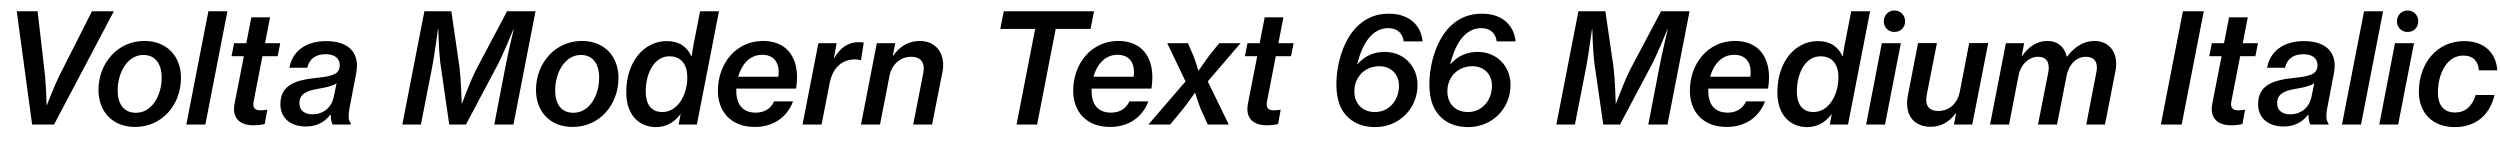 <?xml version="1.0" encoding="UTF-8"?>
<svg xmlns="http://www.w3.org/2000/svg" xmlns:xlink="http://www.w3.org/1999/xlink" width="4204.234pt" height="256pt" viewBox="0 0 4204.234 256" version="1.1">
<defs>
<g>
<symbol overflow="visible" id="glyph0-0">
<path style="stroke:none;" d=""/>
</symbol>
<symbol overflow="visible" id="glyph0-1">
<path style="stroke:none;" d="M 54.016 0 L 90.875 0 L 191.484 -190.469 L 154.625 -190.469 L 99.844 -82.172 C 91.141 -64.766 78.844 -32.516 78.844 -32.516 L 78.344 -32.516 C 78.344 -32.516 77.562 -65.797 75.516 -83.969 L 63.234 -190.469 L 28.156 -190.469 Z M 54.016 0 "/>
</symbol>
<symbol overflow="visible" id="glyph0-2">
<path style="stroke:none;" d="M 69.125 4.094 C 113.922 4.094 146.172 -32.766 146.172 -78.594 C 146.172 -113.922 123.141 -140.547 84.484 -140.547 C 39.688 -140.547 7.422 -103.172 7.422 -58.109 C 7.422 -22.531 30.203 4.094 69.125 4.094 Z M 70.406 -19.719 C 49.922 -19.719 39.688 -34.562 39.688 -57.344 C 39.688 -87.297 56.062 -116.984 82.938 -116.984 C 103.172 -116.984 113.656 -101.891 113.656 -78.844 C 113.656 -49.156 97.531 -19.719 70.406 -19.719 Z M 70.406 -19.719 "/>
</symbol>
<symbol overflow="visible" id="glyph0-3">
<path style="stroke:none;" d="M 2.562 0 L 34.562 0 L 71.688 -190.469 L 39.688 -190.469 Z M 2.562 0 "/>
</symbol>
<symbol overflow="visible" id="glyph0-4">
<path style="stroke:none;" d="M 71.422 -0.766 L 75.781 -24.828 L 74.75 -24.828 C 72.453 -24.578 68.359 -23.812 64.766 -23.812 C 55.547 -23.812 50.688 -27.391 52.734 -38.406 L 67.578 -114.938 L 93.188 -114.938 L 97.531 -136.703 L 71.938 -136.703 L 80.391 -180.219 L 48.891 -180.219 L 40.453 -136.703 L 19.969 -136.703 L 15.609 -114.938 L 36.359 -114.938 L 20.734 -35.078 C 15.875 -10.75 29.953 1.281 51.969 1.281 C 60.672 1.281 67.078 0.25 71.422 -0.766 Z M 71.422 -0.766 "/>
</symbol>
<symbol overflow="visible" id="glyph0-5">
<path style="stroke:none;" d="M 55.547 -17.156 C 44.281 -17.156 34.047 -22.531 34.047 -35.844 C 34.047 -50.438 44.547 -56.312 62.969 -59.641 C 78.078 -62.203 87.547 -64 96.516 -69.125 L 91.906 -47.109 C 89.094 -31.234 76.797 -17.156 55.547 -17.156 Z M 45.062 3.328 C 62.969 3.328 76.547 -4.094 85.766 -16.125 L 86.781 -16.125 C 86.781 -8.188 88.062 -3.328 89.859 0 L 120.312 0 L 120.312 -2.297 C 117.25 -5.375 115.203 -12.281 118.781 -30.203 L 129.531 -86.266 C 136.188 -120.828 116.734 -140.281 78.844 -140.281 C 43.516 -140.281 21.766 -121.859 17.156 -95.484 L 47.359 -95.484 C 50.438 -110.078 61.188 -118.266 78.078 -118.266 C 93.703 -118.266 101.625 -110.844 101.891 -100.359 C 102.141 -84.484 89.859 -81.156 61.703 -78.344 C 26.109 -74.5 2.047 -65.797 2.047 -34.047 C 2.047 -11.016 18.938 3.328 45.062 3.328 Z M 45.062 3.328 "/>
</symbol>
<symbol overflow="visible" id="glyph0-6">
<path style="stroke:none;" d=""/>
</symbol>
<symbol overflow="visible" id="glyph0-7">
<path style="stroke:none;" d="M 4.859 0 L 36.094 0 L 55.297 -98.047 C 59.141 -118.531 64.766 -160.516 64.766 -160.516 L 65.281 -160.516 C 65.281 -160.516 66.297 -123.641 68.609 -104.703 L 83.719 0 L 111.875 0 L 167.422 -104.703 C 176.891 -123.906 191.75 -160.516 191.75 -160.516 L 192.25 -160.516 C 192.25 -160.516 182.266 -118.531 178.438 -98.047 L 159.484 0 L 191.75 0 L 228.859 -190.469 L 180.984 -190.469 L 129.281 -92.922 C 118.781 -72.453 105.219 -35.328 105.219 -35.328 L 104.703 -35.328 C 104.703 -35.328 103.688 -73.984 101.125 -95.484 L 87.297 -190.469 L 41.984 -190.469 Z M 4.859 0 "/>
</symbol>
<symbol overflow="visible" id="glyph0-8">
<path style="stroke:none;" d="M 66.812 -20.984 C 47.609 -21.25 38.906 -35.578 39.422 -57.094 C 39.938 -87.297 54.266 -115.203 79.609 -114.688 C 100.359 -114.688 109.828 -99.078 109.312 -77.828 C 108.797 -49.156 92.922 -20.734 66.812 -20.984 Z M 56.312 4.359 C 73.984 4.359 87.547 -3.844 97.797 -17.406 L 98.047 -17.406 L 94.719 0 L 125.438 0 L 162.562 -190.469 L 130.812 -190.469 L 121.594 -143.359 C 118.781 -130.297 117.25 -119.047 116.734 -114.688 L 116.219 -114.688 C 109.062 -130.297 96.25 -140.281 75.016 -140.281 C 37.375 -140.547 7.172 -106.75 6.656 -55.547 C 5.891 -18.172 26.625 4.094 56.312 4.359 Z M 56.312 4.359 "/>
</symbol>
<symbol overflow="visible" id="glyph0-9">
<path style="stroke:none;" d="M 133.625 -38.906 L 101.625 -38.906 C 96.25 -26.375 84.734 -19.969 70.906 -19.969 C 49.156 -19.969 38.141 -33.281 38.141 -56.578 L 38.141 -60.422 L 138.75 -60.422 C 139.781 -67.078 140.281 -73.469 140.281 -79.609 C 140.281 -114.438 121.859 -140.547 82.938 -140.547 C 37.891 -140.547 7.172 -102.656 7.172 -56.828 C 7.172 -22.531 28.422 4.094 69.125 4.094 C 99.328 4.094 123.141 -11.266 133.625 -38.906 Z M 81.656 -117.25 C 102.656 -117.25 111.875 -102.141 108.797 -80.391 L 41.219 -80.391 C 47.109 -100.859 60.422 -117.25 81.656 -117.25 Z M 81.656 -117.25 "/>
</symbol>
<symbol overflow="visible" id="glyph0-10">
<path style="stroke:none;" d="M 47.359 -69.375 C 52.734 -96.516 68.859 -109.562 90.375 -109.562 C 93.953 -109.562 96.516 -109.062 99.078 -108.281 L 100.094 -108.281 L 104.703 -137.469 C 103.172 -138.234 100.359 -138.5 96.25 -138.5 C 79.359 -138.5 65.531 -130.047 55.047 -111.609 L 54.531 -111.609 L 59.141 -136.703 L 28.422 -136.703 L 1.797 0 L 33.797 0 Z M 47.359 -69.375 "/>
</symbol>
<symbol overflow="visible" id="glyph0-11">
<path style="stroke:none;" d="M 49.656 -81.406 C 53.5 -101.375 68.359 -113.922 85.766 -113.922 C 103.422 -113.922 109.828 -103.172 106.5 -86.266 L 89.594 0 L 121.344 0 L 138.75 -88.062 C 144.891 -118.531 128.25 -140.547 100.859 -140.547 C 81.922 -140.547 66.297 -131.078 55.812 -115.453 L 55.297 -115.453 L 59.391 -136.703 L 28.422 -136.703 L 1.797 0 L 33.797 0 Z M 49.656 -81.406 "/>
</symbol>
<symbol overflow="visible" id="glyph0-12">
<path style="stroke:none;" d="M 177.656 -160.766 L 183.547 -190.469 L 31.75 -190.469 L 25.859 -160.766 L 84.484 -160.766 L 53.25 0 L 87.812 0 L 119.047 -160.766 Z M 177.656 -160.766 "/>
</symbol>
<symbol overflow="visible" id="glyph0-13">
<path style="stroke:none;" d="M -7.688 0 L 28.922 0 L 51.719 -27.641 C 59.391 -37.375 70.406 -53.25 70.406 -53.25 L 70.906 -53.25 C 70.906 -53.25 76.031 -37.375 79.609 -27.641 L 92.156 0 L 127.484 0 L 92.156 -72.453 L 147.203 -136.703 L 111.359 -136.703 L 93.703 -114.688 C 87.047 -105.734 76.797 -90.625 76.797 -90.625 L 76.281 -90.625 C 76.281 -90.625 71.938 -105.984 68.359 -114.688 L 58.875 -136.703 L 24.062 -136.703 L 54.781 -72.453 Z M -7.688 0 "/>
</symbol>
<symbol overflow="visible" id="glyph0-14">
<path style="stroke:none;" d="M 78.344 4.359 C 119.297 4.359 149.766 -27.391 149.766 -66.297 C 149.766 -98.812 125.953 -122.109 94.719 -122.109 C 76.031 -122.109 60.922 -115.203 48.891 -101.625 L 48.391 -101.625 C 57.594 -139.016 75.016 -162.047 100.359 -162.047 C 118.016 -162.047 125.188 -151.047 126.469 -139.781 L 158.203 -139.781 C 156.156 -164.094 138.5 -186.375 101.625 -186.375 C 80.891 -186.375 64.516 -179.719 50.938 -167.422 C 26.875 -146.172 13.312 -104.953 13.312 -67.328 C 13.312 -45.062 18.688 -27.391 29.703 -15.359 C 40.703 -3.078 56.828 4.359 78.344 4.359 Z M 78.078 -20.984 C 57.344 -20.984 43.516 -34.812 43.516 -55.812 C 43.516 -80.125 61.188 -98.047 85.766 -98.047 C 104.703 -98.047 118.531 -84.984 118.531 -65.281 C 118.531 -40.953 102.141 -20.984 78.078 -20.984 Z M 78.078 -20.984 "/>
</symbol>
<symbol overflow="visible" id="glyph0-15">
<path style="stroke:none;" d="M 49.922 -191.75 C 39.688 -191.75 32 -183.812 32 -173.562 C 32 -163.078 39.688 -155.641 49.922 -155.641 C 60.156 -155.641 67.844 -163.078 67.844 -173.562 C 67.844 -183.812 60.156 -191.75 49.922 -191.75 Z M 2.297 0 L 34.047 0 L 60.672 -136.703 L 28.672 -136.703 Z M 2.297 0 "/>
</symbol>
<symbol overflow="visible" id="glyph0-16">
<path style="stroke:none;" d="M 48.641 3.844 C 67.078 3.844 80.641 -4.859 91.141 -19.203 L 91.641 -19.203 L 88.062 0 L 118.781 0 L 145.656 -136.953 L 113.656 -136.953 L 97.797 -54.781 C 93.953 -35.844 80.641 -22.781 61.438 -22.781 C 43.516 -23.047 39.422 -34.562 42.234 -49.656 L 59.391 -136.953 L 27.641 -136.953 L 10.5 -48.641 C 4.609 -17.406 19.203 3.578 48.641 3.844 Z M 48.641 3.844 "/>
</symbol>
<symbol overflow="visible" id="glyph0-17">
<path style="stroke:none;" d="M 1.797 0 L 33.797 0 L 49.656 -81.922 C 53.25 -101.891 68.094 -113.922 82.438 -113.922 C 96.766 -113.922 102.656 -104.453 99.844 -88.312 L 82.438 0 L 114.438 0 L 130.562 -82.172 C 134.406 -101.891 147.969 -113.922 162.562 -113.922 C 177.656 -113.922 183.812 -104.453 180.734 -88.578 L 163.578 0 L 195.078 0 L 212.734 -90.109 C 218.375 -119.547 203.266 -140.547 177.156 -140.547 C 160.25 -140.547 144.125 -131.328 131.328 -114.172 L 130.812 -114.172 C 126.969 -130.562 115.453 -140.547 98.562 -140.547 C 80.391 -140.547 66.812 -130.812 55.547 -115.203 L 55.047 -115.203 L 59.141 -136.703 L 28.422 -136.703 Z M 1.797 0 "/>
</symbol>
<symbol overflow="visible" id="glyph0-18">
<path style="stroke:none;" d="M 5.125 0 L 40.188 0 L 77.312 -190.469 L 42.234 -190.469 Z M 5.125 0 "/>
</symbol>
<symbol overflow="visible" id="glyph0-19">
<path style="stroke:none;" d="M 67.328 4.359 C 100.859 4.359 125.703 -14.078 134.141 -49.656 L 102.406 -49.656 C 96.766 -30.469 84.734 -20.219 67.578 -20.219 C 48.891 -20.219 38.906 -32.766 38.906 -53.766 C 38.906 -85.25 54.016 -115.969 81.406 -115.969 C 98.812 -115.969 107.016 -105.734 107.781 -91.141 L 138.75 -91.141 C 137.219 -118.266 119.047 -140.281 82.938 -140.281 C 37.125 -140.281 6.906 -102.656 6.906 -55.047 C 6.906 -19.203 30.203 4.359 67.328 4.359 Z M 67.328 4.359 "/>
</symbol>
</g>
</defs>
<g id="surface1">
<g style="fill:rgb(0%,0%,0%);fill-opacity:1;">
  <use xlink:href="#glyph0-1" x="0" y="209.406"/>
  <use xlink:href="#glyph0-2" x="158.203" y="209.406"/>
  <use xlink:href="#glyph0-3" x="310.781" y="209.406"/>
  <use xlink:href="#glyph0-4" x="373.75" y="209.406"/>
  <use xlink:href="#glyph0-5" x="469.484" y="209.406"/>
  <use xlink:href="#glyph0-6" x="610.031" y="209.406"/>
  <use xlink:href="#glyph0-7" x="671.734" y="209.406"/>
  <use xlink:href="#glyph0-2" x="893.938" y="209.406"/>
  <use xlink:href="#glyph0-8" x="1046.516" y="209.406"/>
  <use xlink:href="#glyph0-9" x="1200.109" y="209.406"/>
  <use xlink:href="#glyph0-10" x="1347.828" y="209.406"/>
  <use xlink:href="#glyph0-11" x="1446.125" y="209.406"/>
  <use xlink:href="#glyph0-6" x="1594.609" y="209.406"/>
  <use xlink:href="#glyph0-12" x="1656.312" y="209.406"/>
  <use xlink:href="#glyph0-9" x="1797.609" y="209.406"/>
  <use xlink:href="#glyph0-13" x="1938.922" y="209.406"/>
  <use xlink:href="#glyph0-4" x="2077.922" y="209.406"/>
  <use xlink:href="#glyph0-6" x="2172.391" y="209.406"/>
  <use xlink:href="#glyph0-14" x="2234.094" y="209.406"/>
  <use xlink:href="#glyph0-14" x="2390.5" y="209.406"/>
  <use xlink:href="#glyph0-6" x="2550.75" y="209.406"/>
  <use xlink:href="#glyph0-7" x="2612.453" y="209.406"/>
  <use xlink:href="#glyph0-9" x="2834.656" y="209.406"/>
  <use xlink:href="#glyph0-8" x="2982.375" y="209.406"/>
  <use xlink:href="#glyph0-15" x="3135.969" y="209.406"/>
  <use xlink:href="#glyph0-16" x="3197.922" y="209.406"/>
  <use xlink:href="#glyph0-17" x="3344.859" y="209.406"/>
  <use xlink:href="#glyph0-6" x="3567.062" y="209.406"/>
  <use xlink:href="#glyph0-18" x="3628.766" y="209.406"/>
  <use xlink:href="#glyph0-4" x="3699.672" y="209.406"/>
  <use xlink:href="#glyph0-5" x="3795.406" y="209.406"/>
  <use xlink:href="#glyph0-3" x="3935.953" y="209.406"/>
  <use xlink:href="#glyph0-15" x="3998.922" y="209.406"/>
  <use xlink:href="#glyph0-19" x="4060.875" y="209.406"/>
</g>
</g>
</svg>
